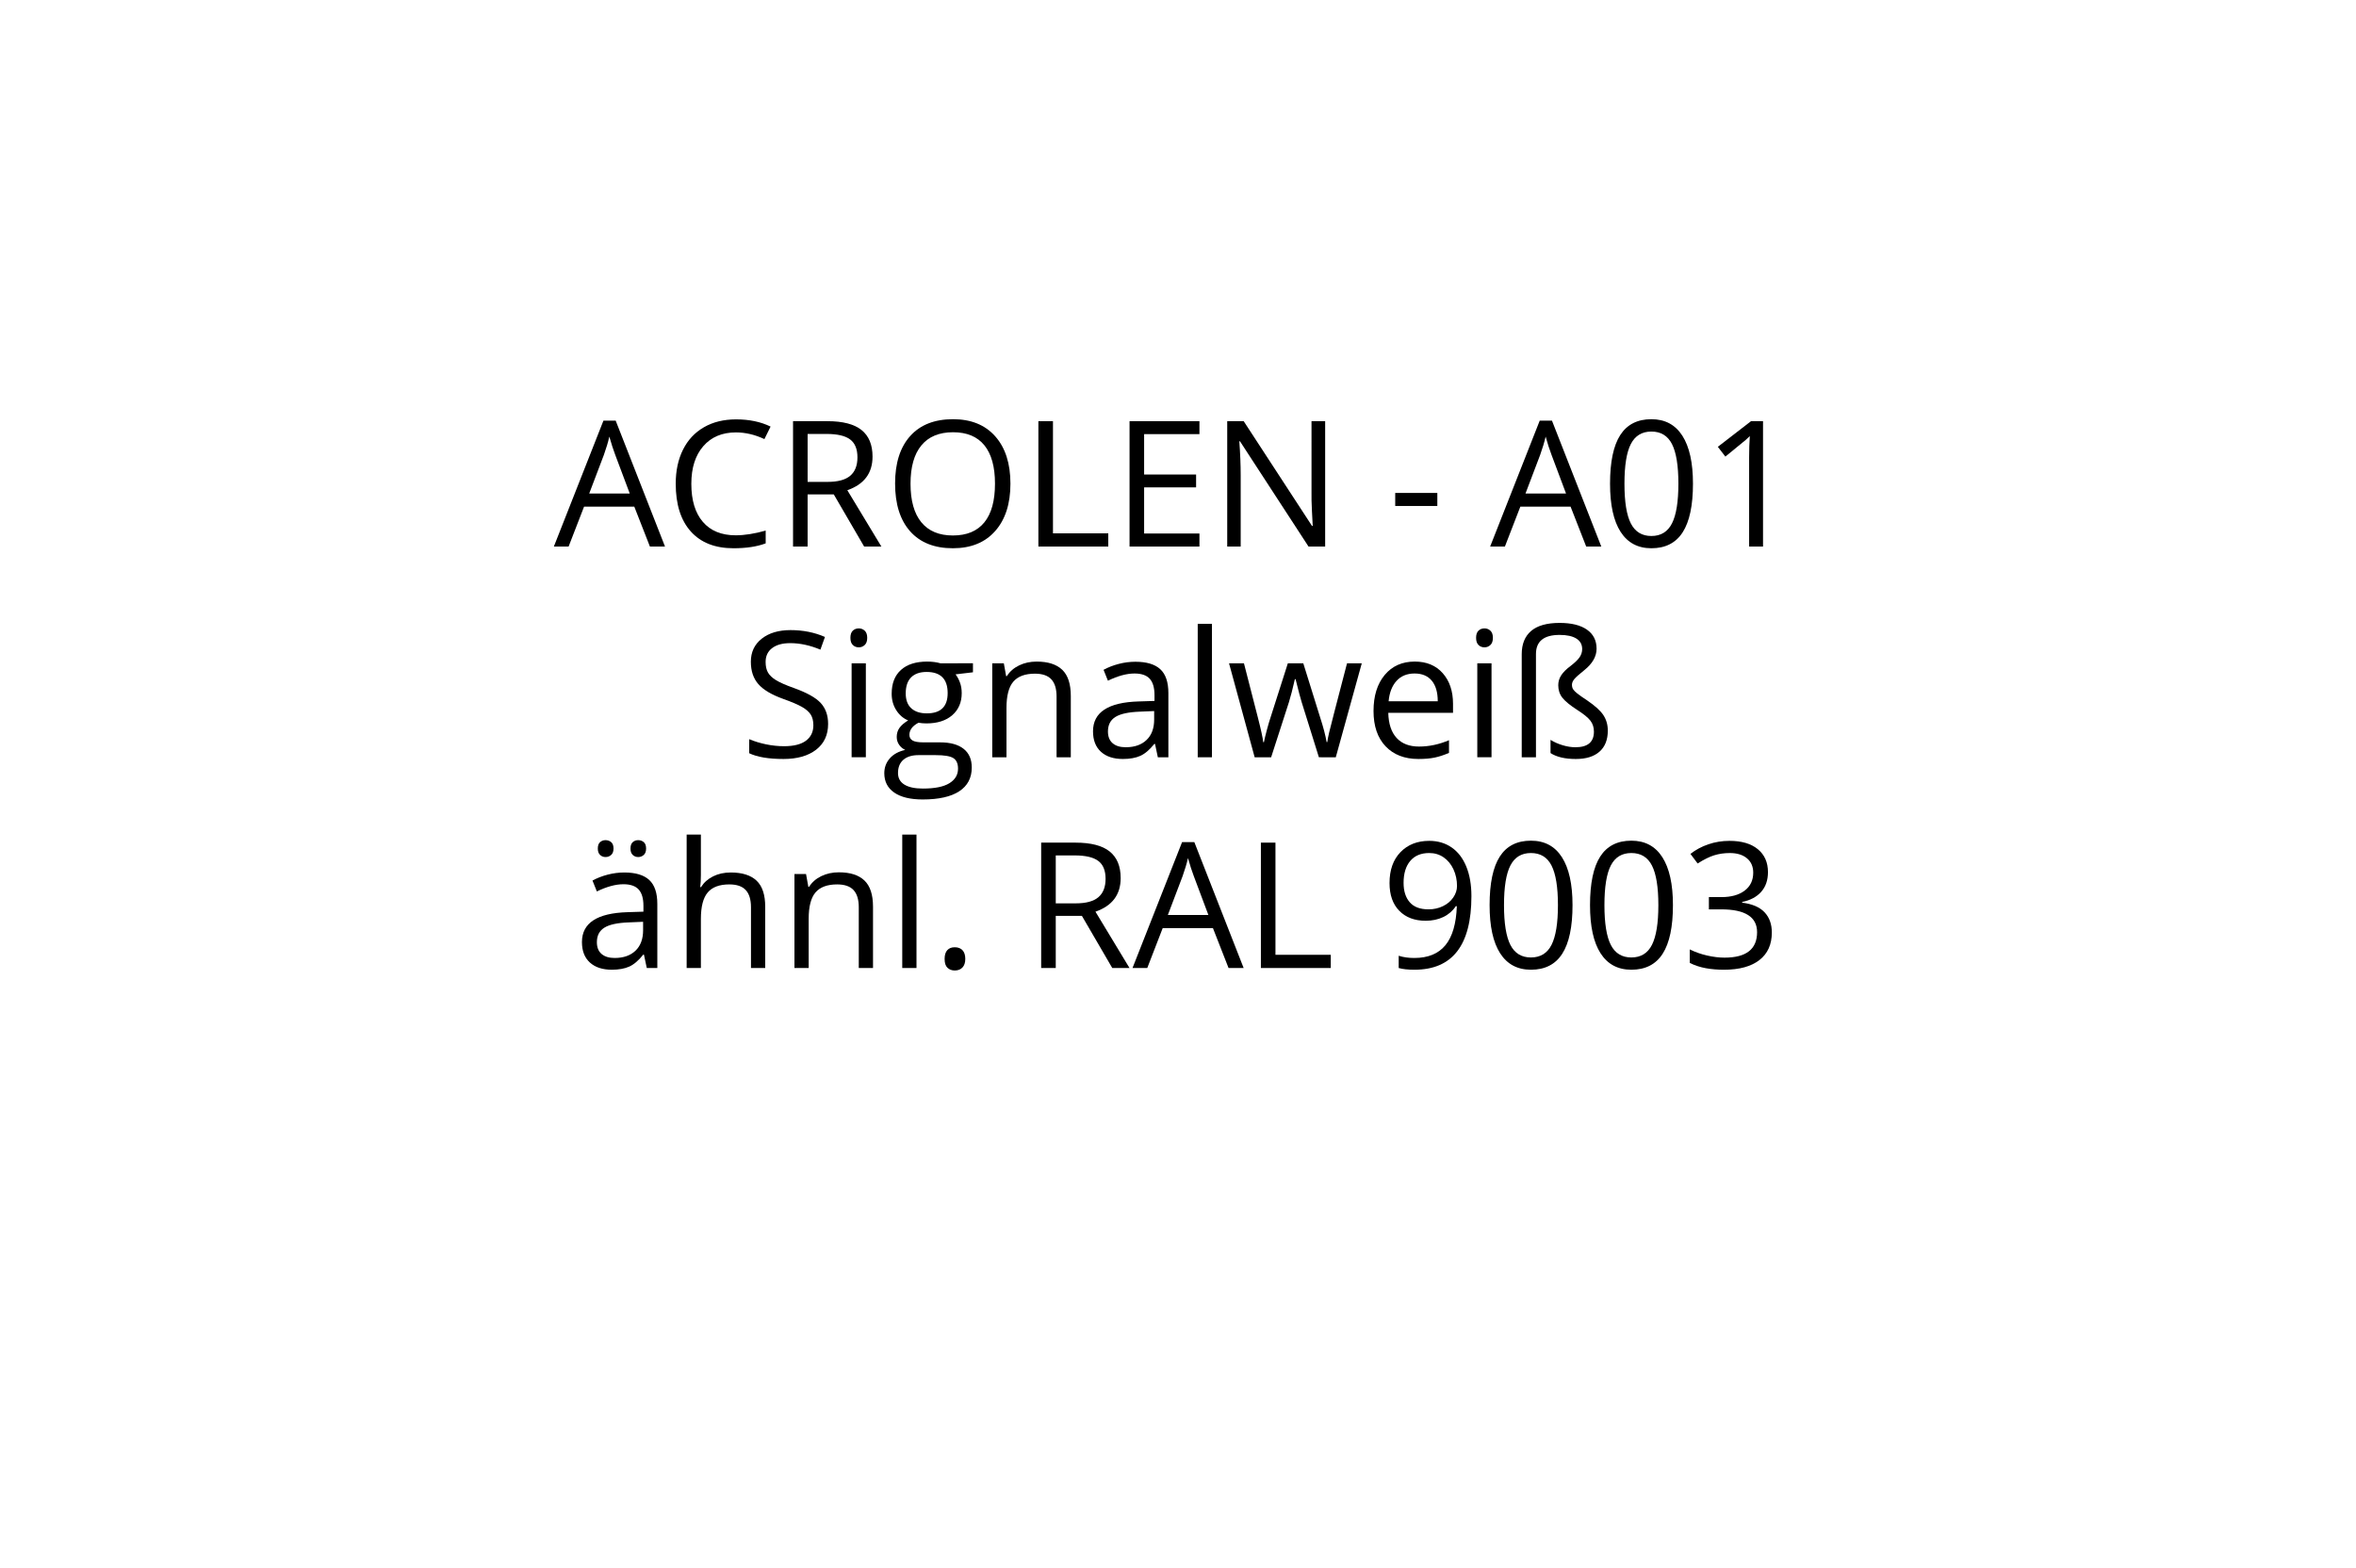 <?xml version="1.0" encoding="utf-8"?>
<!-- Generator: Adobe Illustrator 16.0.0, SVG Export Plug-In . SVG Version: 6.00 Build 0)  -->
<!DOCTYPE svg PUBLIC "-//W3C//DTD SVG 1.1//EN" "http://www.w3.org/Graphics/SVG/1.1/DTD/svg11.dtd">
<svg version="1.1" id="Ebene_1" xmlns="http://www.w3.org/2000/svg" xmlns:xlink="http://www.w3.org/1999/xlink" x="0px" y="0px"
	 width="550px" height="366px" viewBox="0 0 550 366" enable-background="new 0 0 550 366" xml:space="preserve">
<rect fill="#FFFFFF" width="550" height="366"/>
<g>
	<rect fill="none" width="550" height="366"/>
	<path d="M151.72,127.6l-3.644-9.309h-11.731l-3.604,9.309h-3.443l11.571-29.389h2.863l11.511,29.389H151.72z M147.015,115.228
		l-3.403-9.069c-0.44-1.147-0.895-2.556-1.361-4.224c-0.294,1.281-0.714,2.689-1.261,4.224l-3.443,9.069H147.015z"/>
	<path d="M171.799,100.954c-3.217,0-5.755,1.071-7.618,3.213c-1.861,2.142-2.792,5.075-2.792,8.798c0,3.831,0.897,6.79,2.693,8.878
		c1.794,2.089,4.354,3.133,7.677,3.133c2.042,0,4.371-0.367,6.987-1.101v2.983c-2.029,0.761-4.531,1.141-7.507,1.141
		c-4.311,0-7.637-1.308-9.98-3.924c-2.342-2.616-3.513-6.333-3.513-11.151c0-3.016,0.563-5.659,1.692-7.928
		c1.127-2.269,2.755-4.017,4.885-5.245c2.128-1.228,4.634-1.842,7.517-1.842c3.069,0,5.752,0.561,8.048,1.682l-1.441,2.923
		C176.23,101.474,174.015,100.954,171.799,100.954z"/>
	<path d="M188.536,115.428V127.6h-3.403V98.331h8.028c3.59,0,6.243,0.688,7.958,2.062c1.714,1.375,2.572,3.443,2.572,6.206
		c0,3.871-1.962,6.486-5.886,7.848l7.948,13.153h-4.024l-7.087-12.172H188.536z M188.536,112.505h4.665
		c2.402,0,4.164-0.477,5.285-1.432c1.121-0.954,1.682-2.385,1.682-4.294c0-1.935-0.57-3.33-1.712-4.184
		c-1.141-0.854-2.973-1.281-5.495-1.281h-4.424V112.505z"/>
	<path d="M235.882,112.925c0,4.685-1.185,8.368-3.554,11.051S226.666,128,222.449,128c-4.311,0-7.637-1.318-9.98-3.954
		c-2.342-2.635-3.513-6.356-3.513-11.161c0-4.765,1.174-8.458,3.523-11.081c2.349-2.623,5.686-3.934,10.01-3.934
		c4.204,0,7.487,1.335,9.85,4.004C234.701,104.544,235.882,108.228,235.882,112.925z M212.559,112.925
		c0,3.964,0.844,6.97,2.533,9.019c1.688,2.049,4.14,3.073,7.357,3.073c3.243,0,5.692-1.021,7.347-3.063
		c1.655-2.042,2.482-5.051,2.482-9.029c0-3.937-0.824-6.923-2.473-8.958s-4.087-3.053-7.317-3.053c-3.243,0-5.709,1.024-7.397,3.073
		C213.403,106.036,212.559,109.015,212.559,112.925z"/>
	<path d="M242.408,127.6V98.331h3.403v26.186h12.913v3.083H242.408z"/>
	<path d="M280.005,127.6h-16.316V98.331h16.316v3.023h-12.913v9.429h12.132v3.003h-12.132v10.771h12.913V127.6z"/>
	<path d="M309.354,127.6h-3.884l-15.995-24.564h-0.16c0.213,2.883,0.32,5.525,0.32,7.928V127.6h-3.144V98.331h3.844l15.956,24.464
		h0.16c-0.027-0.36-0.088-1.518-0.181-3.474c-0.094-1.955-0.127-3.353-0.101-4.194V98.331h3.184V127.6z"/>
	<path d="M325.709,118.13v-3.043h9.83v3.043H325.709z"/>
	<path d="M370.293,127.6l-3.644-9.309h-11.731l-3.604,9.309h-3.443l11.571-29.389h2.862l11.512,29.389H370.293z M365.588,115.228
		l-3.402-9.069c-0.441-1.147-0.895-2.556-1.361-4.224c-0.295,1.281-0.715,2.689-1.262,4.224l-3.443,9.069H365.588z"/>
	<path d="M395.217,112.925c0,5.059-0.797,8.835-2.392,11.331c-1.596,2.496-4.034,3.744-7.317,3.744c-3.15,0-5.545-1.278-7.188-3.834
		c-1.641-2.555-2.462-6.302-2.462-11.241c0-5.098,0.794-8.882,2.382-11.351c1.589-2.469,4.011-3.704,7.268-3.704
		c3.176,0,5.589,1.288,7.237,3.864C394.393,104.311,395.217,108.041,395.217,112.925z M379.222,112.925
		c0,4.258,0.501,7.357,1.501,9.299c1.002,1.941,2.596,2.913,4.785,2.913c2.215,0,3.82-0.984,4.814-2.953s1.492-5.055,1.492-9.259
		s-0.498-7.284-1.492-9.239s-2.6-2.933-4.814-2.933c-2.189,0-3.783,0.964-4.785,2.893
		C379.723,105.575,379.222,108.668,379.222,112.925z"/>
	<path d="M411.573,127.6h-3.244v-20.86c0-1.735,0.054-3.376,0.16-4.925c-0.279,0.28-0.594,0.574-0.94,0.881
		c-0.348,0.307-1.936,1.608-4.765,3.904l-1.762-2.282l7.748-5.986h2.803V127.6z"/>
	<path d="M193.32,169.012c0,2.575-0.935,4.584-2.803,6.025c-1.869,1.441-4.404,2.162-7.607,2.162c-3.47,0-6.14-0.447-8.008-1.342
		v-3.283c1.201,0.508,2.509,0.908,3.924,1.201c1.415,0.294,2.816,0.441,4.204,0.441c2.269,0,3.977-0.431,5.125-1.292
		c1.147-0.86,1.722-2.059,1.722-3.593c0-1.015-0.204-1.846-0.61-2.493c-0.408-0.646-1.088-1.244-2.042-1.792
		c-0.955-0.547-2.406-1.167-4.354-1.861c-2.723-0.974-4.668-2.129-5.836-3.463c-1.168-1.335-1.751-3.076-1.751-5.226
		c0-2.255,0.847-4.051,2.542-5.386c1.695-1.334,3.937-2.002,6.727-2.002c2.909,0,5.585,0.534,8.028,1.602l-1.061,2.963
		c-2.416-1.014-4.765-1.521-7.047-1.521c-1.802,0-3.21,0.388-4.224,1.162c-1.015,0.773-1.521,1.849-1.521,3.223
		c0,1.015,0.187,1.846,0.561,2.492c0.374,0.647,1.004,1.241,1.892,1.782c0.887,0.54,2.245,1.138,4.074,1.792
		c3.069,1.094,5.182,2.269,6.336,3.523C192.743,165.381,193.32,167.01,193.32,169.012z"/>
	<path d="M198.525,148.913c0-0.762,0.187-1.318,0.561-1.672c0.374-0.354,0.841-0.531,1.401-0.531c0.534,0,0.994,0.181,1.381,0.541
		c0.387,0.36,0.581,0.914,0.581,1.662c0,0.747-0.194,1.305-0.581,1.671c-0.387,0.367-0.848,0.551-1.381,0.551
		c-0.561,0-1.028-0.184-1.401-0.551C198.712,150.217,198.525,149.66,198.525,148.913z M202.129,176.799h-3.323v-21.941h3.323
		V176.799z"/>
	<path d="M227.133,154.858v2.102l-4.064,0.48c0.374,0.468,0.707,1.078,1.001,1.832c0.293,0.755,0.44,1.605,0.44,2.553
		c0,2.149-0.734,3.863-2.202,5.145c-1.468,1.281-3.483,1.922-6.046,1.922c-0.654,0-1.268-0.053-1.842-0.16
		c-1.415,0.748-2.122,1.689-2.122,2.823c0,0.601,0.247,1.045,0.741,1.331c0.494,0.287,1.341,0.431,2.542,0.431h3.884
		c2.375,0,4.201,0.501,5.476,1.501c1.274,1.002,1.912,2.456,1.912,4.365c0,2.429-0.975,4.28-2.923,5.554
		c-1.949,1.275-4.792,1.912-8.528,1.912c-2.87,0-5.082-0.533-6.636-1.602c-1.555-1.068-2.333-2.576-2.333-4.524
		c0-1.335,0.427-2.489,1.281-3.464c0.854-0.974,2.055-1.634,3.604-1.981c-0.561-0.253-1.031-0.647-1.412-1.181
		c-0.38-0.534-0.57-1.154-0.57-1.862c0-0.801,0.213-1.501,0.641-2.103c0.427-0.6,1.101-1.181,2.022-1.741
		c-1.135-0.467-2.059-1.261-2.773-2.382s-1.071-2.402-1.071-3.844c0-2.402,0.721-4.255,2.162-5.556
		c1.441-1.302,3.483-1.952,6.126-1.952c1.147,0,2.182,0.134,3.103,0.4H227.133z M209.636,180.483c0,1.188,0.5,2.089,1.501,2.703
		c1.001,0.613,2.436,0.919,4.304,0.919c2.789,0,4.855-0.417,6.196-1.25c1.342-0.834,2.012-1.965,2.012-3.394
		c0-1.188-0.367-2.012-1.101-2.472c-0.734-0.461-2.116-0.69-4.144-0.69h-3.984c-1.508,0-2.683,0.359-3.523,1.08
		S209.636,179.134,209.636,180.483z M211.438,161.885c0,1.534,0.434,2.695,1.301,3.482c0.867,0.788,2.075,1.182,3.624,1.182
		c3.243,0,4.865-1.574,4.865-4.725c0-3.296-1.642-4.945-4.925-4.945c-1.562,0-2.763,0.421-3.604,1.262
		S211.438,160.23,211.438,161.885z"/>
	<path d="M246.652,176.799v-14.193c0-1.789-0.407-3.123-1.221-4.004c-0.814-0.881-2.089-1.322-3.824-1.322
		c-2.296,0-3.978,0.621-5.045,1.862c-1.068,1.241-1.602,3.29-1.602,6.146v11.512h-3.323v-21.941h2.703l0.541,3.003h0.16
		c0.681-1.081,1.635-1.918,2.863-2.513c1.228-0.594,2.596-0.891,4.104-0.891c2.643,0,4.631,0.638,5.966,1.912
		c1.334,1.274,2.002,3.313,2.002,6.115v14.314H246.652z"/>
	<path d="M270.295,176.799l-0.661-3.123h-0.16c-1.095,1.375-2.186,2.306-3.273,2.793c-1.088,0.486-2.446,0.73-4.074,0.73
		c-2.176,0-3.881-0.561-5.115-1.682s-1.852-2.716-1.852-4.785c0-4.431,3.543-6.753,10.63-6.967l3.724-0.119v-1.361
		c0-1.723-0.371-2.993-1.111-3.814c-0.741-0.82-1.926-1.23-3.554-1.23c-1.829,0-3.897,0.561-6.206,1.682l-1.021-2.543
		c1.081-0.587,2.265-1.048,3.553-1.381c1.288-0.334,2.579-0.501,3.874-0.501c2.616,0,4.555,0.581,5.815,1.741
		c1.262,1.162,1.892,3.023,1.892,5.586v14.975H270.295z M262.788,174.458c2.068,0,3.694-0.567,4.875-1.702
		c1.182-1.134,1.772-2.723,1.772-4.765v-1.982l-3.323,0.141c-2.643,0.094-4.548,0.504-5.715,1.231
		c-1.168,0.728-1.752,1.858-1.752,3.394c0,1.201,0.363,2.115,1.091,2.742C260.462,174.144,261.48,174.458,262.788,174.458z"/>
	<path d="M282.928,176.799h-3.323v-31.15h3.323V176.799z"/>
	<path d="M307.893,176.799l-4.024-12.873c-0.254-0.787-0.728-2.575-1.421-5.365h-0.16c-0.535,2.336-1.002,4.138-1.402,5.406
		l-4.144,12.832h-3.844l-5.985-21.941h3.482c1.415,5.513,2.493,9.709,3.233,12.592c0.741,2.883,1.165,4.825,1.271,5.826h0.16
		c0.146-0.761,0.384-1.745,0.711-2.953c0.327-1.207,0.61-2.165,0.851-2.873l4.023-12.592h3.604l3.924,12.592
		c0.748,2.296,1.255,4.225,1.521,5.786h0.16c0.054-0.48,0.197-1.222,0.431-2.222c0.233-1.002,1.625-6.387,4.175-16.156h3.443
		l-6.066,21.941H307.893z"/>
	<path d="M331.135,177.2c-3.243,0-5.803-0.987-7.678-2.963c-1.875-1.975-2.813-4.718-2.813-8.229c0-3.536,0.871-6.346,2.613-8.428
		c1.74-2.082,4.08-3.123,7.016-3.123c2.75,0,4.926,0.904,6.527,2.713s2.402,4.193,2.402,7.156v2.103h-15.115
		c0.066,2.576,0.717,4.531,1.951,5.866c1.234,1.334,2.974,2.002,5.216,2.002c2.362,0,4.698-0.494,7.007-1.482v2.963
		c-1.175,0.508-2.285,0.871-3.334,1.092C333.881,177.089,332.616,177.2,331.135,177.2z M330.234,157.241
		c-1.762,0-3.167,0.573-4.215,1.721c-1.048,1.148-1.665,2.736-1.852,4.766h11.471c0-2.096-0.467-3.7-1.4-4.815
		C333.303,157.797,331.969,157.241,330.234,157.241z"/>
	<path d="M344.588,148.913c0-0.762,0.187-1.318,0.561-1.672c0.373-0.354,0.841-0.531,1.401-0.531c0.534,0,0.994,0.181,1.382,0.541
		c0.387,0.36,0.58,0.914,0.58,1.662c0,0.747-0.193,1.305-0.58,1.671c-0.388,0.367-0.848,0.551-1.382,0.551
		c-0.561,0-1.028-0.184-1.401-0.551C344.774,150.217,344.588,149.66,344.588,148.913z M348.191,176.799h-3.323v-21.941h3.323
		V176.799z"/>
	<path d="M372.715,151.455c0,1.802-0.954,3.471-2.862,5.005c-1.175,0.935-1.948,1.625-2.322,2.072s-0.561,0.891-0.561,1.331
		c0,0.428,0.09,0.78,0.271,1.062c0.18,0.279,0.507,0.61,0.98,0.99c0.474,0.381,1.231,0.911,2.272,1.592
		c1.868,1.269,3.144,2.426,3.823,3.474c0.682,1.048,1.021,2.245,1.021,3.593c0,2.136-0.647,3.774-1.941,4.915
		c-1.295,1.142-3.137,1.712-5.525,1.712c-2.51,0-4.479-0.461-5.906-1.381v-3.084c0.841,0.521,1.781,0.938,2.822,1.252
		s2.043,0.471,3.004,0.471c2.869,0,4.304-1.215,4.304-3.645c0-1-0.277-1.857-0.831-2.572c-0.554-0.714-1.564-1.538-3.033-2.473
		c-1.695-1.094-2.862-2.052-3.503-2.872c-0.641-0.821-0.961-1.792-0.961-2.913c0-0.841,0.23-1.614,0.69-2.322
		c0.461-0.707,1.164-1.414,2.112-2.122c1.001-0.761,1.715-1.441,2.142-2.042c0.428-0.601,0.641-1.254,0.641-1.962
		c0-1.067-0.453-1.885-1.361-2.452c-0.907-0.567-2.209-0.852-3.903-0.852c-3.684,0-5.525,1.489-5.525,4.465v24.104h-3.323v-24.063
		c0-2.375,0.734-4.188,2.202-5.436c1.468-1.247,3.684-1.872,6.646-1.872c2.749,0,4.875,0.524,6.376,1.572
		C371.965,148.048,372.715,149.533,372.715,151.455z"/>
	<path d="M150.989,226l-0.661-3.123h-0.16c-1.095,1.375-2.186,2.305-3.273,2.793c-1.088,0.486-2.446,0.73-4.074,0.73
		c-2.176,0-3.881-0.561-5.115-1.682s-1.852-2.717-1.852-4.785c0-4.432,3.543-6.754,10.63-6.967l3.724-0.119v-1.361
		c0-1.723-0.371-2.994-1.111-3.814c-0.741-0.82-1.926-1.23-3.554-1.23c-1.829,0-3.897,0.561-6.206,1.682l-1.021-2.543
		c1.081-0.588,2.265-1.049,3.553-1.381c1.288-0.334,2.579-0.502,3.874-0.502c2.616,0,4.555,0.582,5.815,1.742
		c1.262,1.162,1.892,3.023,1.892,5.586V226H150.989z M143.482,223.658c2.068,0,3.694-0.568,4.875-1.703
		c1.182-1.133,1.772-2.723,1.772-4.764v-1.982l-3.323,0.141c-2.643,0.094-4.548,0.504-5.715,1.23
		c-1.168,0.729-1.752,1.859-1.752,3.395c0,1.201,0.363,2.115,1.091,2.742S142.174,223.658,143.482,223.658z M139.558,198.113
		c0-0.695,0.177-1.195,0.531-1.502c0.353-0.307,0.777-0.461,1.271-0.461c0.507,0,0.944,0.154,1.311,0.461s0.551,0.807,0.551,1.502
		c0,0.666-0.184,1.164-0.551,1.49c-0.367,0.328-0.804,0.49-1.311,0.49c-0.494,0-0.918-0.162-1.271-0.49
		C139.735,199.277,139.558,198.779,139.558,198.113z M147.186,198.113c0-0.695,0.177-1.195,0.53-1.502s0.777-0.461,1.271-0.461
		c0.494,0,0.924,0.154,1.291,0.461s0.551,0.807,0.551,1.502c0,0.666-0.184,1.164-0.551,1.49c-0.367,0.328-0.797,0.49-1.291,0.49
		c-0.494,0-0.918-0.162-1.271-0.49C147.362,199.277,147.186,198.779,147.186,198.113z"/>
	<path d="M175.313,226v-14.193c0-1.789-0.407-3.123-1.221-4.004c-0.814-0.881-2.089-1.322-3.824-1.322
		c-2.309,0-3.994,0.627-5.055,1.883c-1.062,1.254-1.592,3.309-1.592,6.166V226h-3.323v-31.15h3.323v9.43
		c0,1.133-0.054,2.074-0.16,2.822h0.2c0.654-1.055,1.584-1.885,2.793-2.492c1.208-0.607,2.585-0.912,4.134-0.912
		c2.683,0,4.694,0.639,6.036,1.912c1.341,1.275,2.012,3.301,2.012,6.076V226H175.313z"/>
	<path d="M200.478,226v-14.193c0-1.789-0.407-3.123-1.221-4.004c-0.814-0.881-2.089-1.322-3.824-1.322
		c-2.296,0-3.978,0.621-5.045,1.861c-1.068,1.242-1.602,3.291-1.602,6.146V226h-3.323v-21.941h2.703l0.541,3.002h0.16
		c0.681-1.08,1.635-1.918,2.863-2.512c1.228-0.594,2.596-0.891,4.104-0.891c2.643,0,4.631,0.637,5.966,1.912
		c1.334,1.273,2.002,3.313,2.002,6.115V226H200.478z"/>
	<path d="M213.951,226h-3.323v-31.15h3.323V226z"/>
	<path d="M220.517,223.877c0-0.893,0.203-1.57,0.61-2.031s0.991-0.691,1.752-0.691c0.774,0,1.378,0.23,1.812,0.691
		s0.651,1.139,0.651,2.031c0,0.869-0.22,1.535-0.661,2.002s-1.041,0.701-1.802,0.701c-0.681,0-1.245-0.211-1.691-0.631
		C220.74,225.529,220.517,224.838,220.517,223.877z"/>
	<path d="M246.462,213.828V226h-3.403v-29.27h8.028c3.59,0,6.243,0.688,7.958,2.063c1.714,1.375,2.572,3.443,2.572,6.207
		c0,3.869-1.962,6.486-5.886,7.848L263.679,226h-4.024l-7.087-12.172H246.462z M246.462,210.904h4.665
		c2.402,0,4.164-0.477,5.285-1.432c1.121-0.953,1.682-2.385,1.682-4.293c0-1.936-0.57-3.33-1.712-4.184
		c-1.141-0.855-2.973-1.281-5.495-1.281h-4.424V210.904z"/>
	<path d="M286.802,226l-3.644-9.309h-11.731L267.823,226h-3.443l11.571-29.389h2.863L290.325,226H286.802z M282.098,213.627
		l-3.404-9.068c-0.439-1.148-0.895-2.555-1.361-4.225c-0.293,1.281-0.714,2.689-1.261,4.225l-3.443,9.068H282.098z"/>
	<path d="M294.35,226v-29.27h3.402v26.186h12.913V226H294.35z"/>
	<path d="M343.497,209.223c0,11.451-4.431,17.178-13.293,17.178c-1.548,0-2.776-0.135-3.684-0.4v-2.863
		c1.067,0.348,2.282,0.521,3.644,0.521c3.203,0,5.622-0.992,7.258-2.975c1.634-1.98,2.525-5.021,2.672-9.117h-0.24
		c-0.734,1.107-1.709,1.951-2.923,2.531c-1.215,0.58-2.583,0.871-4.104,0.871c-2.589,0-4.645-0.773-6.166-2.322
		s-2.281-3.711-2.281-6.486c0-3.043,0.85-5.445,2.553-7.207c1.701-1.762,3.939-2.643,6.716-2.643c1.988,0,3.727,0.51,5.216,1.531
		c1.487,1.021,2.632,2.51,3.433,4.465S343.497,206.568,343.497,209.223z M333.647,199.154c-1.909,0-3.384,0.613-4.425,1.842
		c-1.041,1.227-1.561,2.936-1.561,5.125c0,1.922,0.48,3.432,1.441,4.533s2.422,1.652,4.384,1.652c1.214,0,2.333-0.248,3.353-0.74
		c1.021-0.494,1.826-1.168,2.413-2.023c0.587-0.854,0.881-1.748,0.881-2.682c0-1.402-0.274-2.695-0.821-3.885
		c-0.547-1.188-1.311-2.121-2.291-2.803C336.039,199.494,334.915,199.154,333.647,199.154z"/>
	<path d="M367.1,211.326c0,5.057-0.797,8.834-2.392,11.33s-4.034,3.744-7.317,3.744c-3.15,0-5.545-1.277-7.188-3.834
		c-1.641-2.557-2.462-6.303-2.462-11.24c0-5.1,0.794-8.883,2.382-11.352s4.011-3.703,7.268-3.703c3.176,0,5.588,1.287,7.237,3.863
		C366.275,202.711,367.1,206.441,367.1,211.326z M351.104,211.326c0,4.256,0.501,7.355,1.501,9.299
		c1.002,1.941,2.596,2.912,4.785,2.912c2.215,0,3.82-0.984,4.814-2.953s1.492-5.055,1.492-9.258c0-4.205-0.498-7.285-1.492-9.24
		s-2.6-2.932-4.814-2.932c-2.189,0-3.783,0.963-4.785,2.893C351.605,203.975,351.104,207.068,351.104,211.326z"/>
	<path d="M390.542,211.326c0,5.057-0.797,8.834-2.391,11.33c-1.596,2.496-4.035,3.744-7.318,3.744c-3.15,0-5.545-1.277-7.188-3.834
		c-1.641-2.557-2.461-6.303-2.461-11.24c0-5.1,0.793-8.883,2.381-11.352c1.59-2.469,4.012-3.703,7.268-3.703
		c3.176,0,5.59,1.287,7.238,3.863C389.718,202.711,390.542,206.441,390.542,211.326z M374.548,211.326c0,4.256,0.5,7.355,1.5,9.299
		c1.002,1.941,2.596,2.912,4.785,2.912c2.215,0,3.82-0.984,4.814-2.953s1.492-5.055,1.492-9.258c0-4.205-0.498-7.285-1.492-9.24
		s-2.6-2.932-4.814-2.932c-2.189,0-3.783,0.963-4.785,2.893C375.048,203.975,374.548,207.068,374.548,211.326z"/>
	<path d="M412.725,203.617c0,1.869-0.524,3.396-1.571,4.586c-1.048,1.188-2.533,1.98-4.455,2.381v0.16
		c2.35,0.295,4.091,1.041,5.226,2.242c1.134,1.201,1.702,2.777,1.702,4.725c0,2.791-0.969,4.936-2.903,6.438
		c-1.936,1.5-4.685,2.252-8.248,2.252c-1.549,0-2.967-0.117-4.254-0.352c-1.288-0.232-2.54-0.643-3.754-1.23v-3.162
		c1.268,0.627,2.619,1.104,4.054,1.43c1.435,0.328,2.793,0.492,4.074,0.492c5.058,0,7.588-1.982,7.588-5.947
		c0-3.549-2.79-5.324-8.369-5.324h-2.883v-2.863h2.924c2.281,0,4.09-0.504,5.425-1.512c1.334-1.008,2.002-2.404,2.002-4.193
		c0-1.428-0.49-2.549-1.472-3.363c-0.98-0.814-2.313-1.221-3.994-1.221c-1.281,0-2.489,0.172-3.623,0.52
		c-1.135,0.348-2.43,0.988-3.884,1.922l-1.682-2.242c1.201-0.947,2.586-1.691,4.154-2.232c1.567-0.541,3.22-0.811,4.954-0.811
		c2.844,0,5.052,0.65,6.627,1.951C411.937,199.564,412.725,201.35,412.725,203.617z"/>
</g>
<g>
</g>
<g>
</g>
<g>
</g>
<g>
</g>
<g>
</g>
<g>
</g>
</svg>
